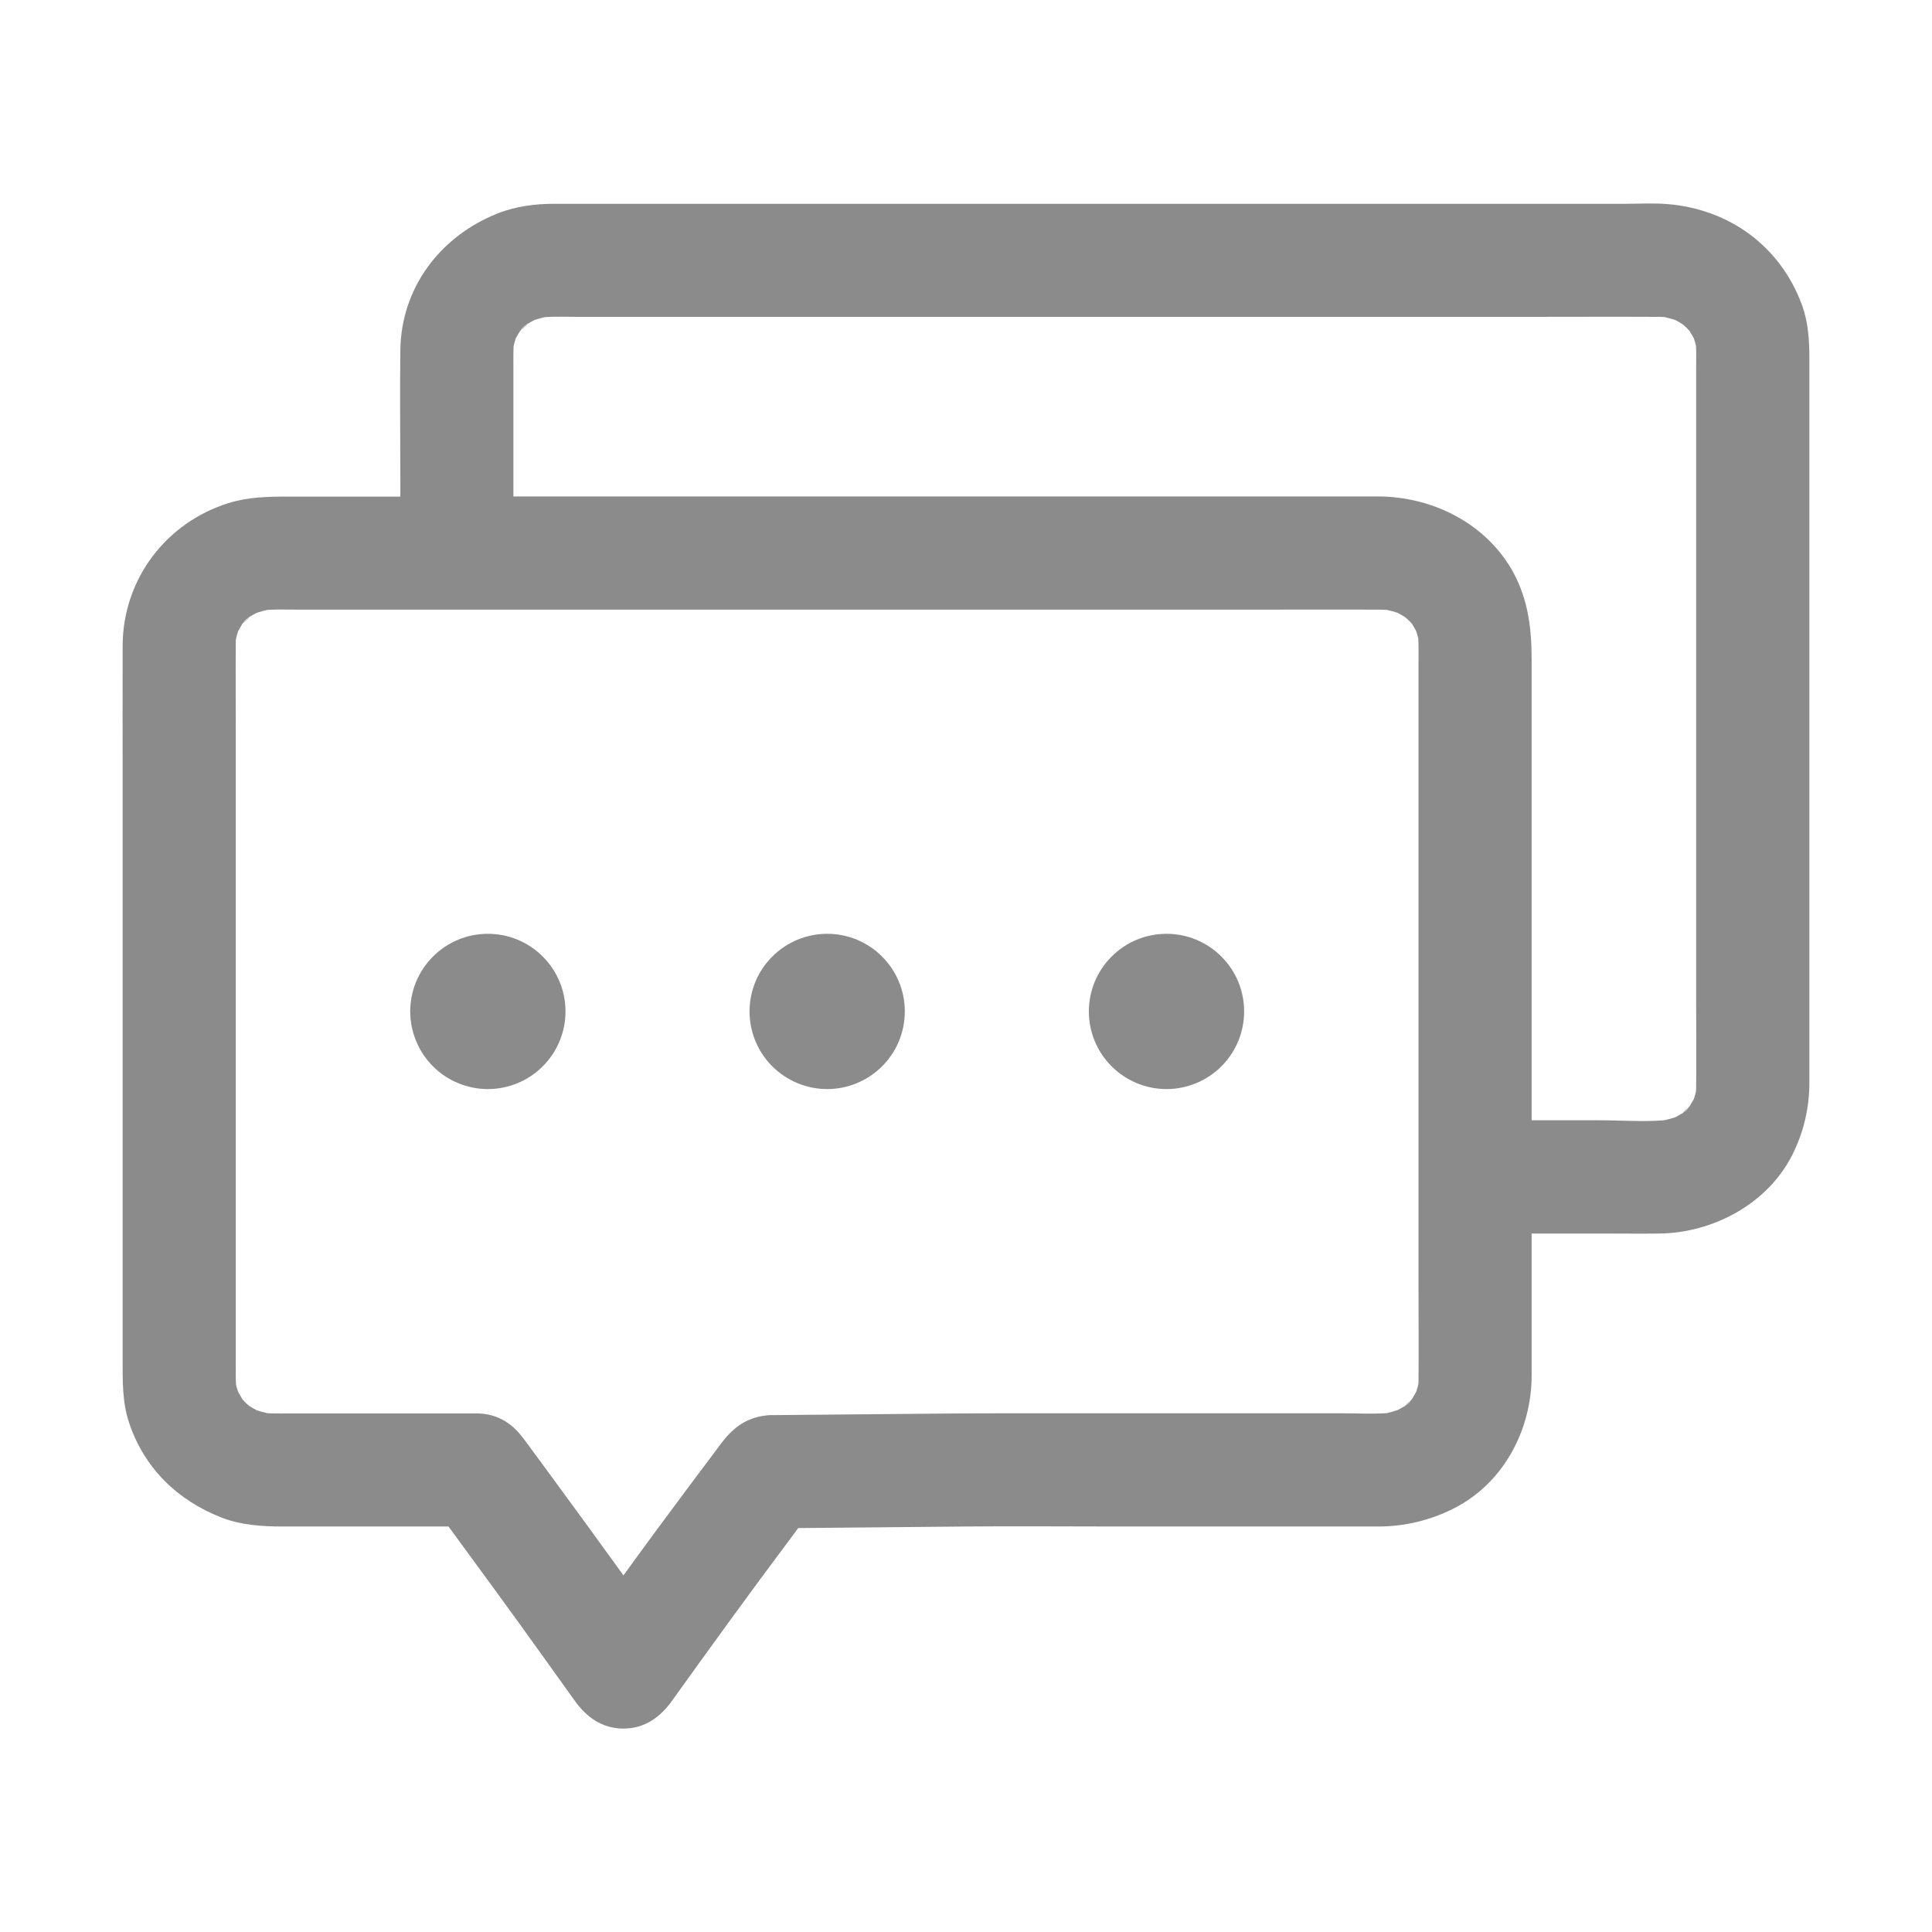 <svg width="27" height="27" viewBox="0 0 27 27" fill="none" xmlns="http://www.w3.org/2000/svg">
<path d="M10.475 14.135C10.475 14.423 10.589 14.699 10.793 14.902C10.996 15.105 11.272 15.22 11.56 15.22C11.848 15.22 12.124 15.105 12.327 14.902C12.531 14.699 12.645 14.423 12.645 14.135C12.645 13.847 12.531 13.571 12.327 13.368C12.124 13.164 11.848 13.05 11.56 13.05C11.272 13.05 10.996 13.164 10.793 13.368C10.589 13.571 10.475 13.847 10.475 14.135Z" fill="#8B8B8B"/>
<path d="M5.733 14.135C5.733 14.277 5.761 14.418 5.816 14.55C5.87 14.682 5.95 14.801 6.051 14.902C6.151 15.003 6.271 15.083 6.403 15.137C6.534 15.192 6.675 15.22 6.818 15.22C6.96 15.22 7.101 15.192 7.233 15.137C7.365 15.083 7.484 15.003 7.585 14.902C7.686 14.801 7.766 14.682 7.82 14.55C7.875 14.418 7.903 14.277 7.903 14.135C7.903 13.847 7.789 13.571 7.585 13.368C7.382 13.164 7.106 13.05 6.818 13.05C6.53 13.05 6.254 13.164 6.051 13.368C5.847 13.571 5.733 13.847 5.733 14.135Z" fill="#8B8B8B"/>
<path d="M15.217 14.135C15.217 14.423 15.331 14.699 15.535 14.902C15.738 15.105 16.014 15.22 16.302 15.22C16.59 15.22 16.866 15.105 17.069 14.902C17.273 14.699 17.387 14.423 17.387 14.135C17.387 13.847 17.273 13.571 17.069 13.368C16.866 13.164 16.59 13.05 16.302 13.05C16.014 13.05 15.738 13.164 15.535 13.368C15.331 13.571 15.217 13.847 15.217 14.135Z" fill="#8B8B8B"/>
<path d="M19.712 19.577C19.707 19.577 19.683 19.595 19.63 19.652L19.639 19.646C19.655 19.632 19.671 19.619 19.686 19.604C19.695 19.596 19.703 19.586 19.712 19.577ZM3.49 8.622L3.482 8.628C3.466 8.642 3.449 8.654 3.435 8.67C3.426 8.678 3.417 8.688 3.408 8.696C3.413 8.697 3.437 8.679 3.49 8.622ZM7.371 4.529L7.362 4.535C7.346 4.549 7.33 4.561 7.315 4.576C7.306 4.585 7.298 4.594 7.288 4.603C7.294 4.604 7.317 4.586 7.371 4.529Z" fill="#8B8B8B"/>
<path d="M25.184 4.265C24.882 3.442 24.17 2.923 23.301 2.852C23.108 2.836 22.911 2.848 22.718 2.848H7.749C7.477 2.848 7.202 2.883 6.949 2.985C6.153 3.304 5.607 4.018 5.595 4.891C5.587 5.514 5.595 6.137 5.595 6.759V6.94H4.021C3.745 6.94 3.471 6.946 3.203 7.028C2.32 7.299 1.717 8.097 1.714 9.022C1.712 9.675 1.714 10.327 1.714 10.979V18.984C1.714 19.286 1.706 19.59 1.804 19.883C2.015 20.517 2.483 20.971 3.101 21.21C3.368 21.313 3.658 21.333 3.941 21.333H6.268C6.711 21.937 7.154 22.541 7.59 23.151L8.03 23.765C8.196 23.998 8.414 24.157 8.712 24.157C9.011 24.157 9.228 23.998 9.394 23.765C9.936 23.009 10.48 22.258 11.038 21.513C11.077 21.46 11.117 21.408 11.155 21.355L13.512 21.333C14.186 21.327 14.859 21.333 15.533 21.333H19.262C19.624 21.333 19.981 21.249 20.304 21.087C21.007 20.739 21.405 19.986 21.405 19.221V17.239H22.434C22.684 17.239 22.935 17.242 23.186 17.239C23.939 17.231 24.703 16.825 25.049 16.137C25.208 15.821 25.289 15.472 25.286 15.118V4.997C25.286 4.75 25.269 4.498 25.184 4.265ZM19.658 19.633C19.652 19.638 19.645 19.642 19.638 19.646C19.628 19.654 19.618 19.663 19.609 19.672L19.63 19.65C19.598 19.67 19.565 19.689 19.531 19.706C19.481 19.723 19.431 19.737 19.38 19.749C19.169 19.763 18.956 19.751 18.747 19.751H14.088C13.488 19.751 12.887 19.757 12.287 19.763L10.851 19.776H10.764C10.459 19.794 10.26 19.932 10.082 20.168L10.077 20.174C10.063 20.192 10.051 20.21 10.037 20.228L9.635 20.764C9.325 21.179 9.017 21.596 8.713 22.016C8.392 21.572 8.07 21.129 7.746 20.688L7.346 20.144C7.323 20.112 7.299 20.082 7.275 20.053C7.222 19.986 7.159 19.927 7.088 19.88L7.076 19.872L7.069 19.867C7.008 19.829 6.942 19.8 6.874 19.781C6.86 19.777 6.847 19.774 6.832 19.771C6.777 19.759 6.72 19.753 6.664 19.753H4.099C3.979 19.753 3.857 19.756 3.737 19.75C3.687 19.739 3.637 19.725 3.588 19.709C3.552 19.69 3.517 19.67 3.483 19.648C3.467 19.633 3.45 19.621 3.435 19.605C3.42 19.589 3.403 19.572 3.388 19.556C3.367 19.521 3.347 19.487 3.328 19.452C3.316 19.417 3.306 19.382 3.298 19.346C3.293 19.247 3.295 19.147 3.295 19.049V10.204C3.295 9.799 3.292 9.395 3.295 8.991C3.295 8.97 3.295 8.949 3.298 8.929C3.306 8.892 3.316 8.857 3.327 8.822C3.346 8.787 3.366 8.753 3.386 8.718C3.394 8.711 3.401 8.703 3.409 8.694C3.403 8.694 3.428 8.661 3.462 8.638L3.481 8.626C3.492 8.617 3.502 8.607 3.511 8.598L3.49 8.62C3.522 8.6 3.555 8.581 3.588 8.564C3.637 8.548 3.687 8.534 3.737 8.523C3.888 8.514 4.042 8.52 4.192 8.52H17.446C18.062 8.52 18.677 8.517 19.292 8.52C19.322 8.52 19.352 8.521 19.382 8.523C19.432 8.534 19.482 8.548 19.531 8.564C19.567 8.583 19.602 8.603 19.637 8.625C19.653 8.639 19.67 8.653 19.685 8.668C19.7 8.682 19.716 8.7 19.732 8.717C19.753 8.751 19.773 8.785 19.792 8.82C19.803 8.856 19.813 8.891 19.821 8.926C19.826 9.025 19.824 9.124 19.824 9.223V18.068C19.824 18.472 19.828 18.876 19.824 19.281C19.824 19.302 19.824 19.322 19.822 19.343C19.814 19.379 19.803 19.415 19.792 19.45C19.773 19.485 19.753 19.519 19.733 19.553C19.725 19.561 19.718 19.569 19.71 19.577C19.718 19.578 19.692 19.61 19.658 19.633ZM23.538 15.54C23.532 15.545 23.525 15.549 23.519 15.553C23.508 15.561 23.499 15.57 23.489 15.579L23.51 15.557C23.478 15.577 23.445 15.596 23.412 15.614C23.36 15.631 23.308 15.645 23.255 15.656C22.955 15.68 22.645 15.656 22.346 15.656H21.405V9.223C21.405 8.799 21.36 8.395 21.154 8.01C20.784 7.322 20.026 6.94 19.262 6.938H7.175V5.134C7.175 5.035 7.173 4.935 7.178 4.835C7.186 4.8 7.196 4.765 7.207 4.73C7.226 4.695 7.246 4.661 7.267 4.627L7.289 4.603C7.283 4.603 7.308 4.569 7.342 4.546L7.362 4.534C7.372 4.525 7.382 4.516 7.391 4.506L7.37 4.529C7.402 4.508 7.435 4.489 7.469 4.472C7.518 4.456 7.567 4.442 7.617 4.431C7.768 4.422 7.922 4.428 8.073 4.428H21.327C21.942 4.428 22.558 4.425 23.172 4.428C23.202 4.428 23.233 4.428 23.262 4.431C23.313 4.442 23.363 4.456 23.412 4.472C23.448 4.491 23.483 4.511 23.517 4.533C23.533 4.547 23.55 4.561 23.565 4.576C23.58 4.591 23.597 4.609 23.612 4.625C23.633 4.659 23.653 4.694 23.672 4.729C23.684 4.764 23.694 4.799 23.702 4.834C23.707 4.933 23.704 5.033 23.704 5.131V13.974C23.704 14.378 23.708 14.783 23.704 15.187C23.704 15.208 23.704 15.229 23.702 15.249C23.694 15.285 23.684 15.321 23.673 15.357C23.654 15.391 23.634 15.425 23.613 15.46C23.606 15.468 23.599 15.476 23.591 15.483C23.599 15.485 23.572 15.518 23.538 15.54Z" fill="#8B8B8B"/>
<path d="M23.592 15.484C23.587 15.484 23.564 15.502 23.51 15.559L23.519 15.553C23.535 15.54 23.552 15.527 23.566 15.511C23.575 15.504 23.584 15.494 23.592 15.484Z" fill="#8B8B8B"/>
</svg>

